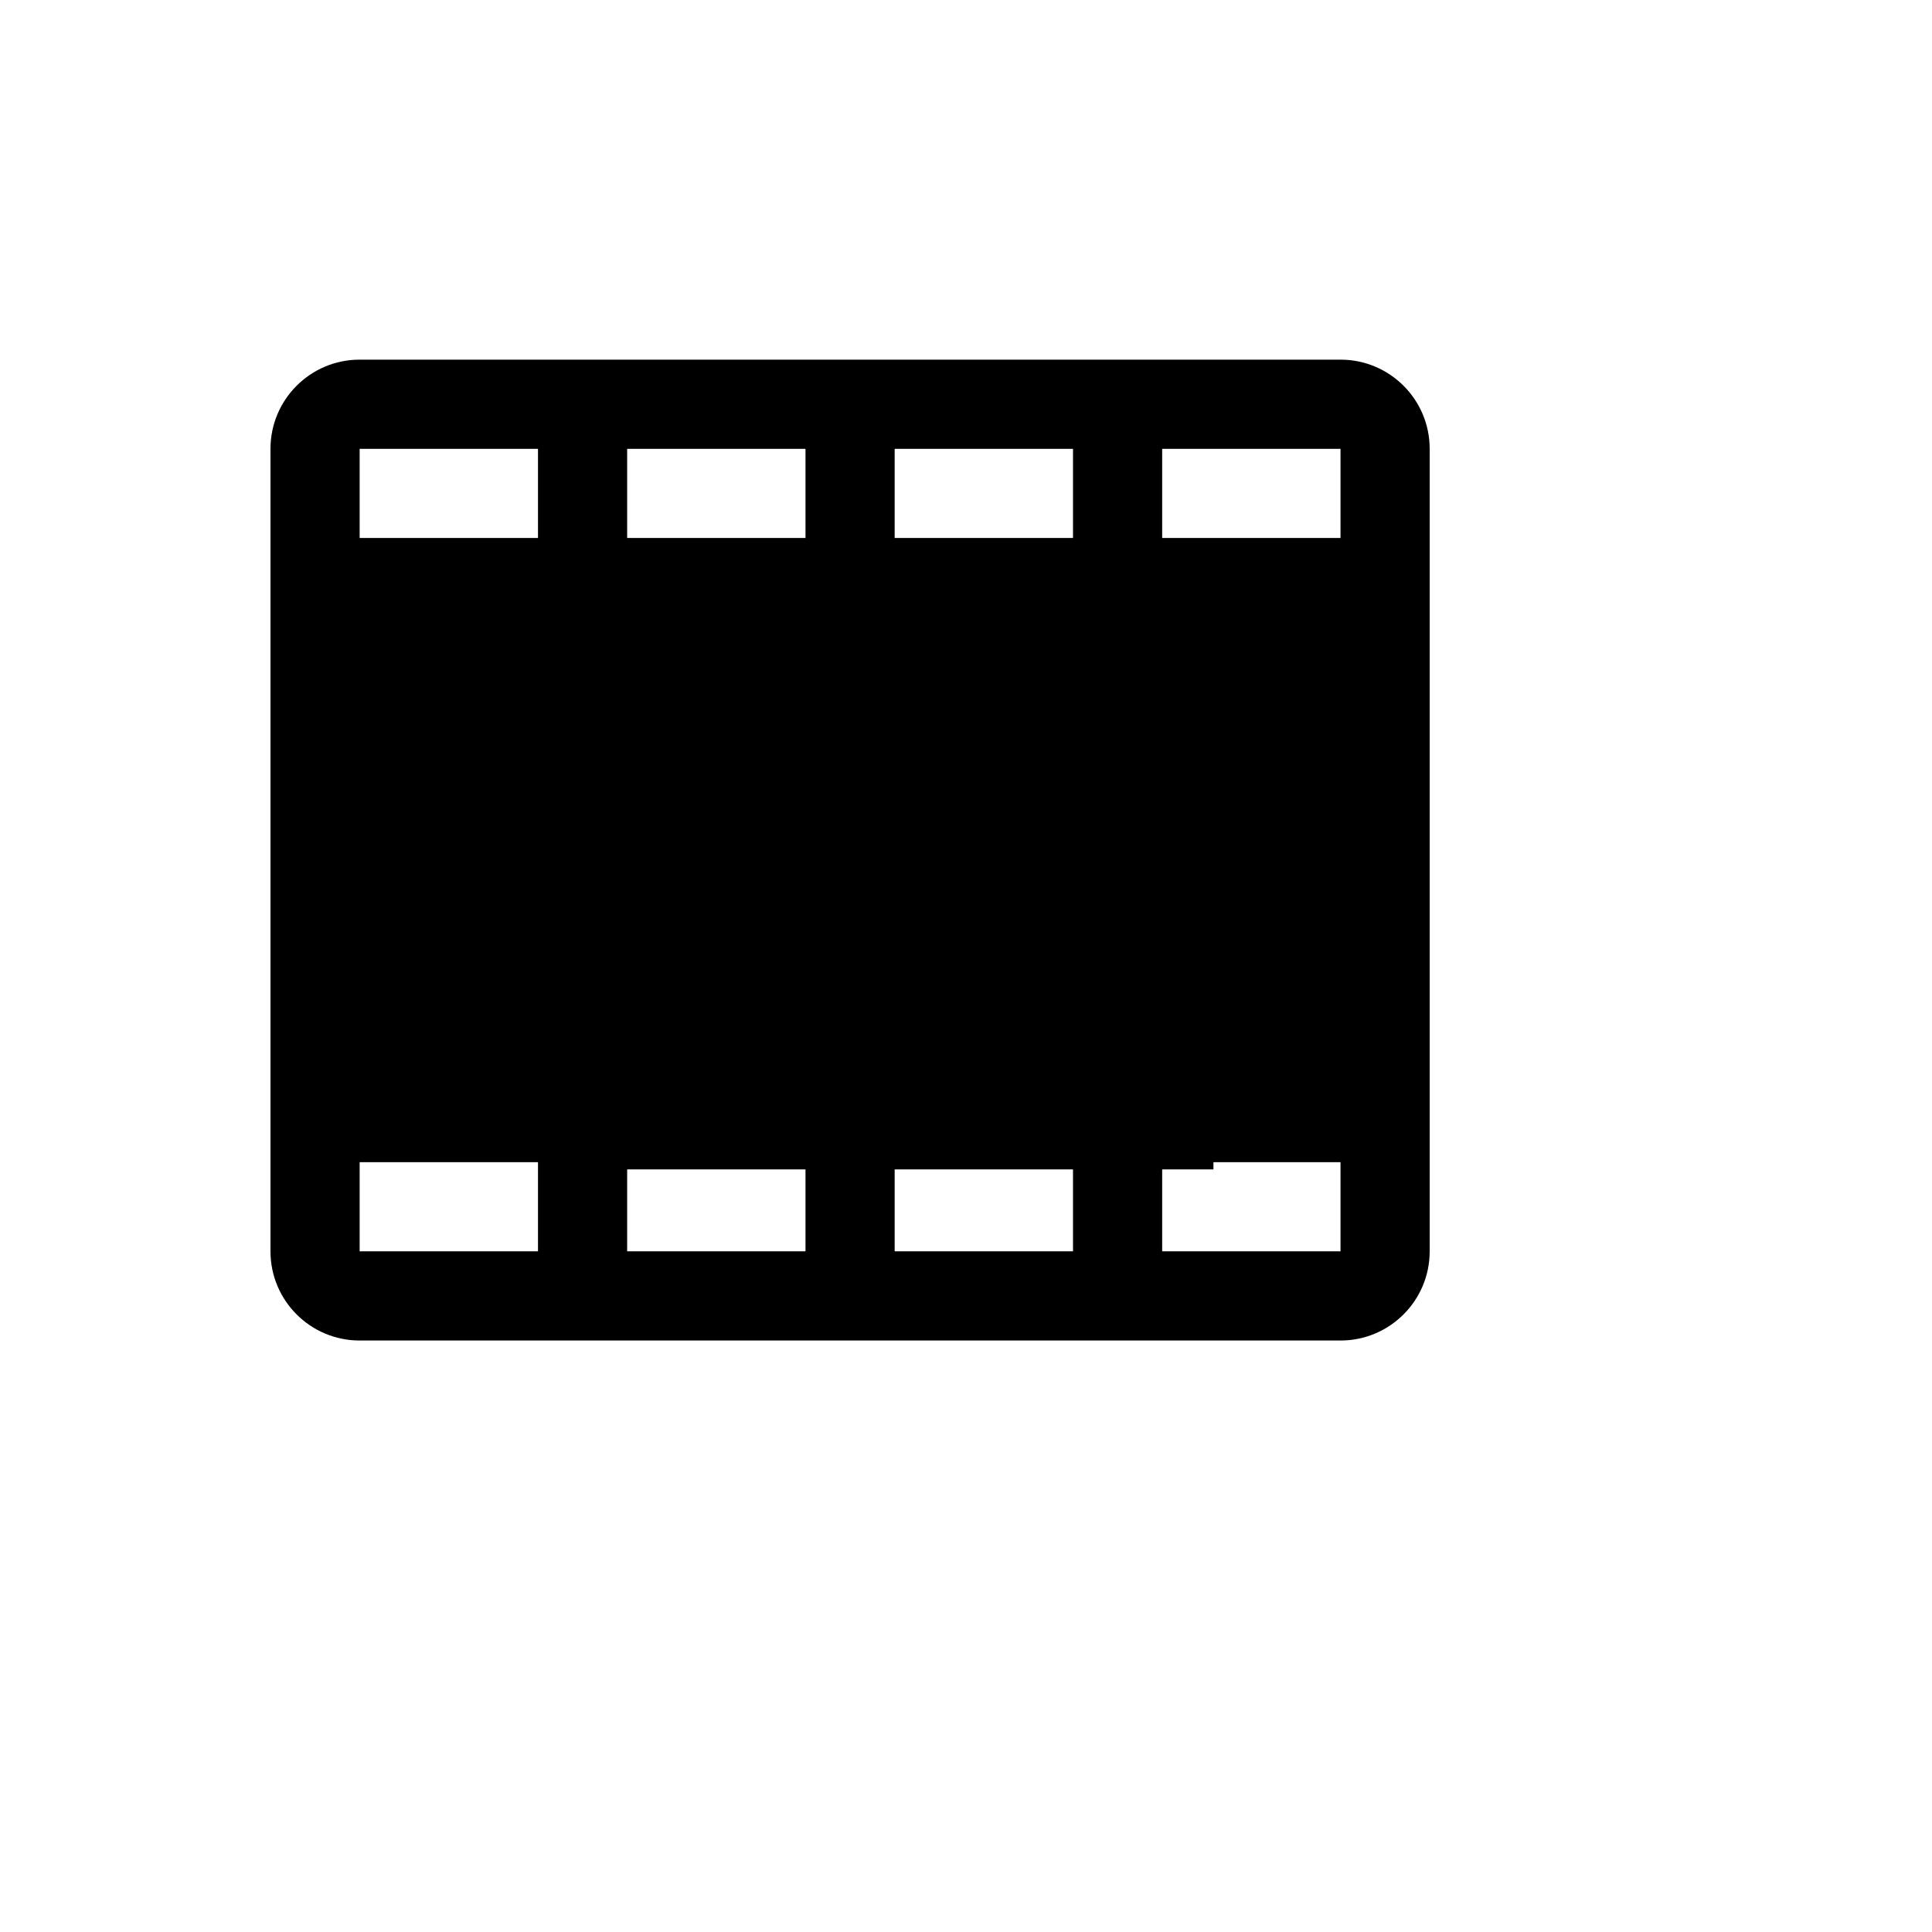 <svg xmlns="http://www.w3.org/2000/svg" version="1.1" xmlns:xlink="http://www.w3.org/1999/xlink" width="100%" height="100%" id="svgWorkerArea" viewBox="-25 -25 625 625" xmlns:idraw="https://idraw.muisca.co" style="background: white;"><defs id="defsdoc"><pattern id="patternBool" x="0" y="0" width="10" height="10" patternUnits="userSpaceOnUse" patternTransform="rotate(35)"><circle cx="5" cy="5" r="4" style="stroke: none;fill: #ff000070;"></circle></pattern></defs><g id="fileImp-815073836" class="cosito"><path id="pathImp-510865947" class="grouped" d="M408.654 91.346C408.654 91.346 91.346 91.346 91.346 91.346 75.415 91.346 62.5 104.261 62.5 120.192 62.5 120.192 62.5 379.808 62.5 379.808 62.5 395.739 75.415 408.654 91.346 408.654 91.346 408.654 408.654 408.654 408.654 408.654 424.585 408.654 437.5 395.739 437.5 379.808 437.5 379.808 437.5 120.192 437.5 120.192 437.5 104.261 424.585 91.346 408.654 91.346 408.654 91.346 408.654 91.346 408.654 91.346M350.962 120.192C350.962 120.192 408.654 120.192 408.654 120.192 408.654 120.192 408.654 149.038 408.654 149.038 408.654 149.038 350.962 149.038 350.962 149.038 350.962 149.038 350.962 120.192 350.962 120.192M264.423 120.192C264.423 120.192 322.115 120.192 322.115 120.192 322.115 120.192 322.115 149.038 322.115 149.038 322.115 149.038 264.423 149.038 264.423 149.038 264.423 149.038 264.423 120.192 264.423 120.192M177.885 120.192C177.885 120.192 235.577 120.192 235.577 120.192 235.577 120.192 235.577 149.038 235.577 149.038 235.577 149.038 177.885 149.038 177.885 149.038 177.885 149.038 177.885 120.192 177.885 120.192M149.038 379.808C149.038 379.808 91.346 379.808 91.346 379.808 91.346 379.808 91.346 350.962 91.346 350.962 91.346 350.962 149.038 350.962 149.038 350.962 149.038 350.962 149.038 379.808 149.038 379.808M149.038 149.038C149.038 149.038 91.346 149.038 91.346 149.038 91.346 149.038 91.346 120.192 91.346 120.192 91.346 120.192 149.038 120.192 149.038 120.192 149.038 120.192 149.038 149.038 149.038 149.038M177.885 379.808C177.885 379.808 177.885 353.305 177.885 353.305 177.885 353.305 235.577 353.305 235.577 353.305 235.577 353.305 235.577 379.808 235.577 379.808 235.577 379.808 177.885 379.808 177.885 379.808M264.423 379.808C264.423 379.808 264.423 353.305 264.423 353.305 264.423 353.305 322.115 353.305 322.115 353.305 322.115 353.305 322.115 379.808 322.115 379.808 322.115 379.808 264.423 379.808 264.423 379.808M408.654 379.808C408.654 379.808 350.962 379.808 350.962 379.808 350.962 379.808 350.962 353.305 350.962 353.305 350.962 353.305 367.548 353.305 367.548 353.305 367.548 353.305 367.548 350.962 367.548 350.962 367.548 350.962 408.654 350.962 408.654 350.962 408.654 350.962 408.654 379.808 408.654 379.808 408.654 379.808 408.654 379.808 408.654 379.808"></path></g></svg>